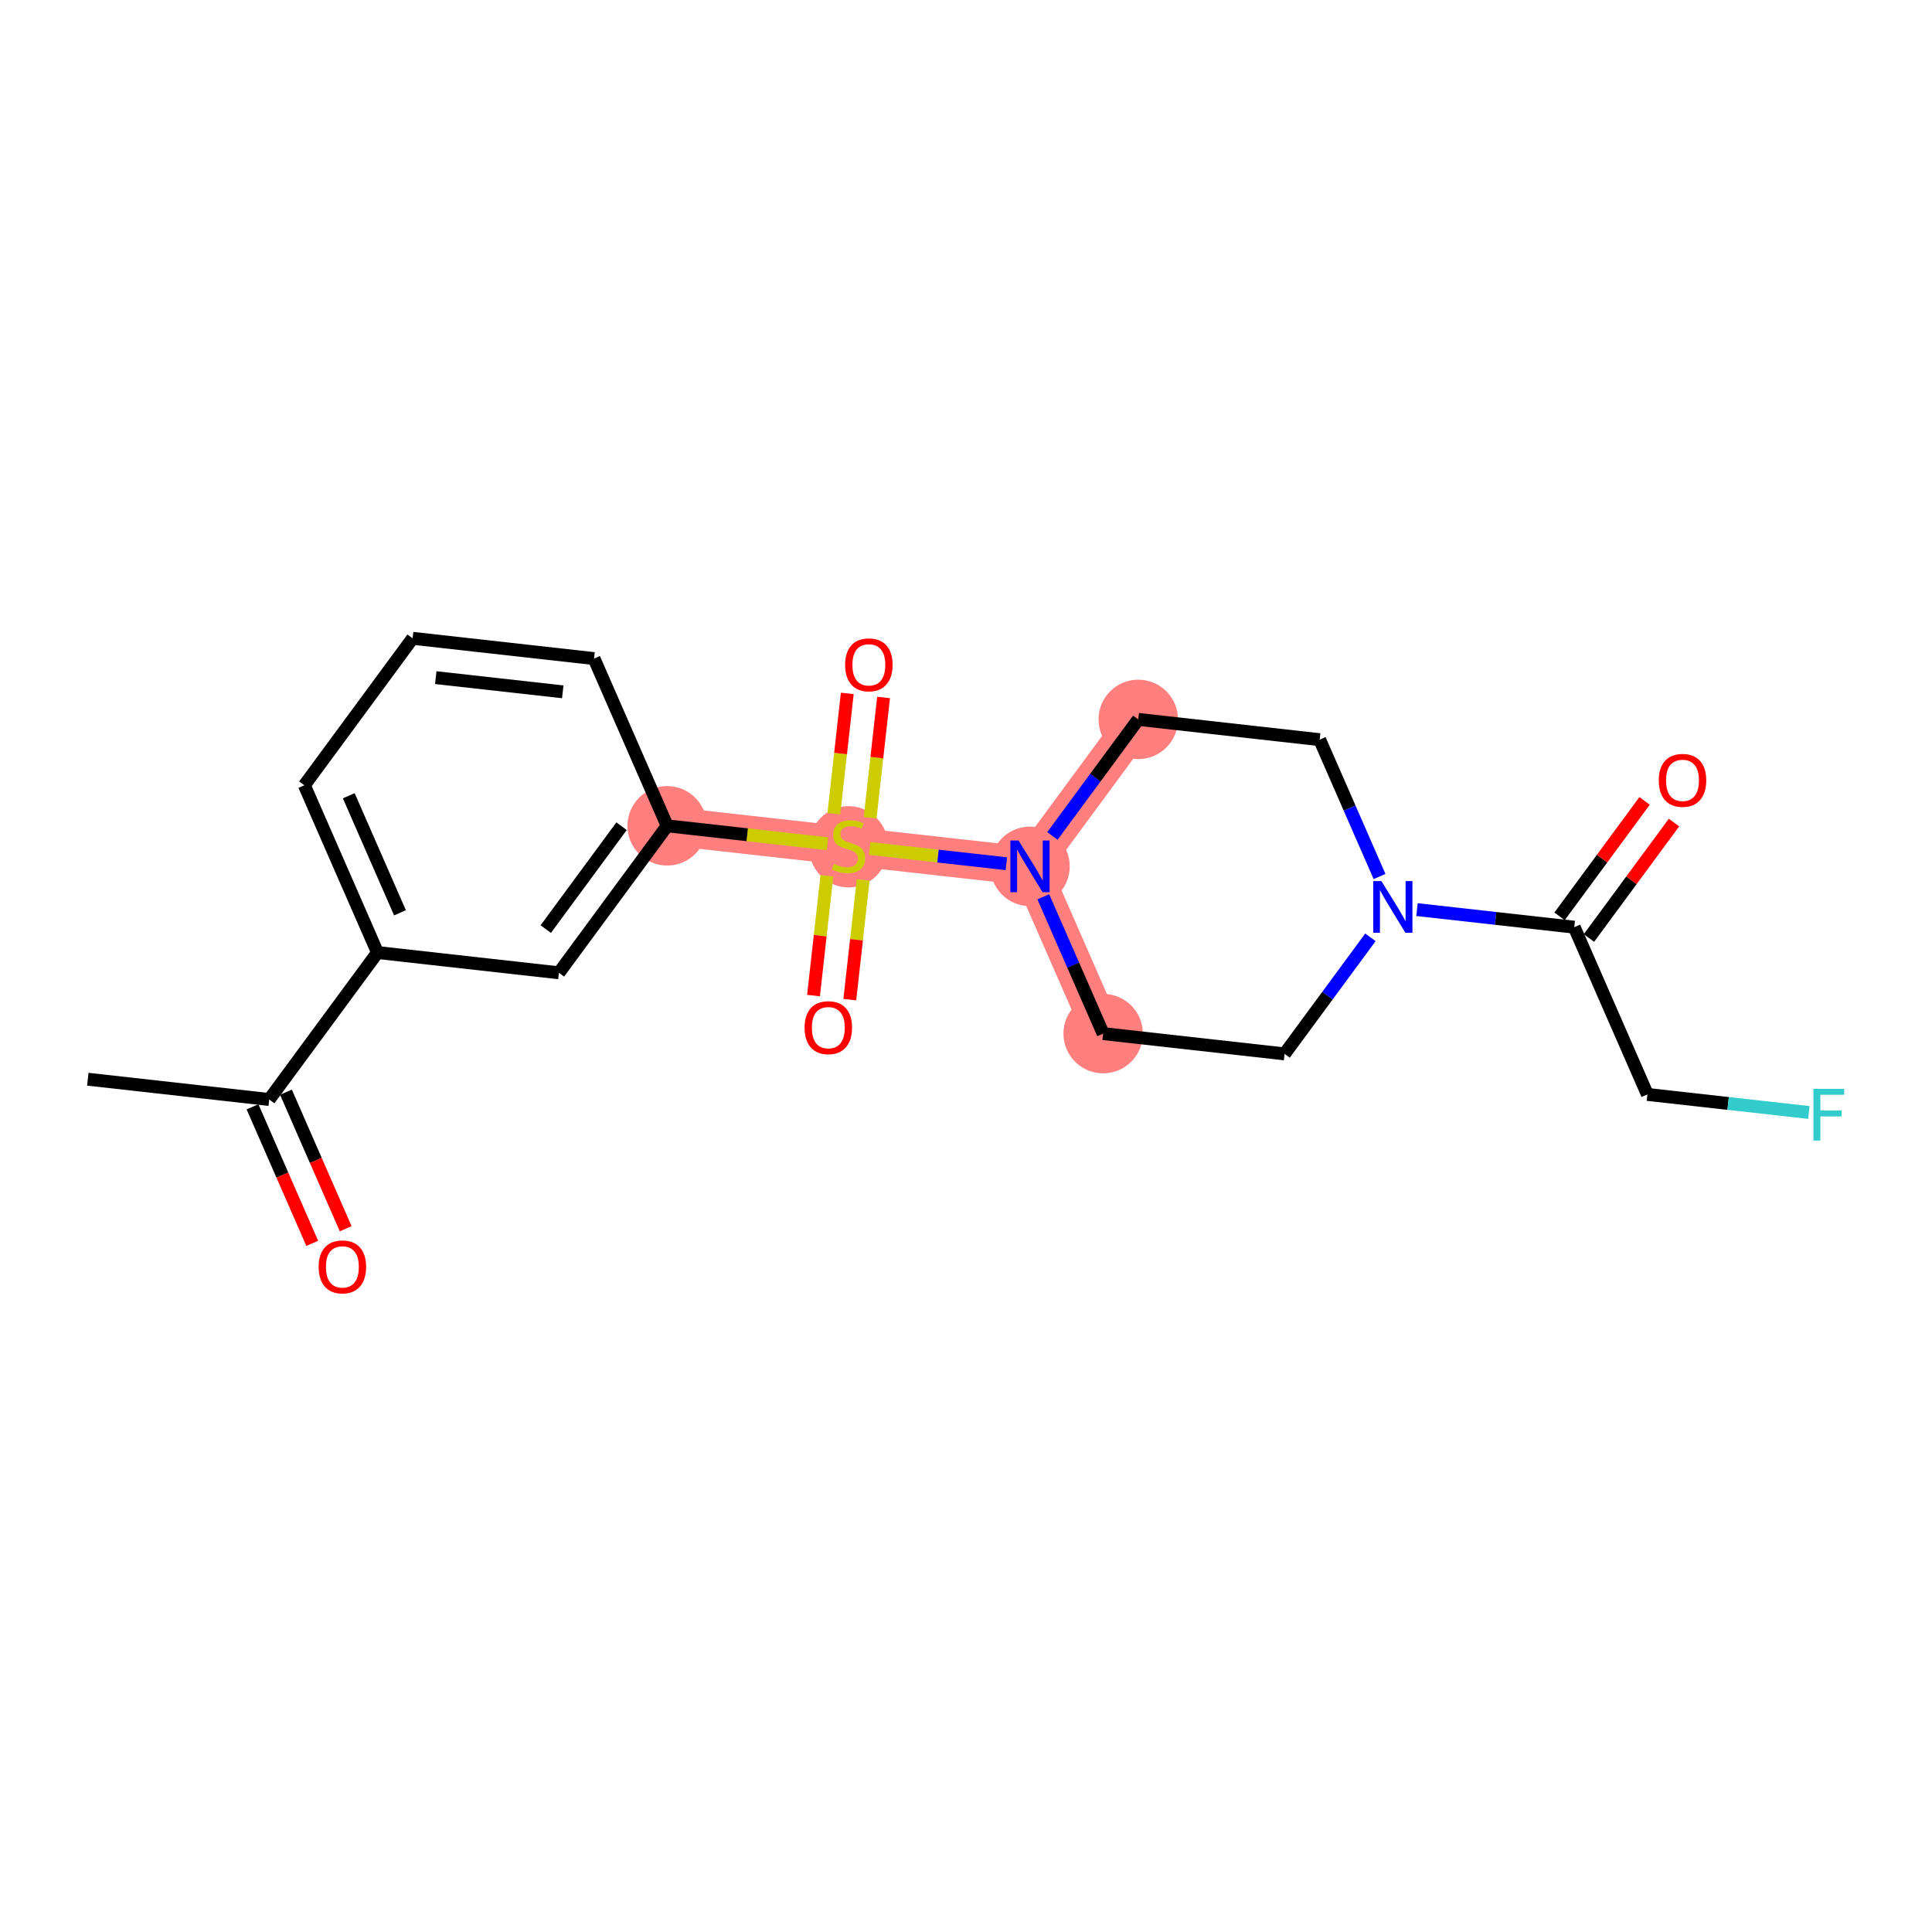 <?xml version='1.0' encoding='iso-8859-1'?>
<svg version='1.1' baseProfile='full'
              xmlns='http://www.w3.org/2000/svg'
                      xmlns:rdkit='http://www.rdkit.org/xml'
                      xmlns:xlink='http://www.w3.org/1999/xlink'
                  xml:space='preserve'
width='300px' height='300px' viewBox='0 0 300 300'>
<!-- END OF HEADER -->
<rect style='opacity:1.0;fill:#FFFFFF;stroke:none' width='300' height='300' x='0' y='0'> </rect>
<rect style='opacity:1.0;fill:#FFFFFF;stroke:none' width='300' height='300' x='0' y='0'> </rect>
<path d='M 103.598,128.234 L 131.768,131.382' style='fill:none;fill-rule:evenodd;stroke:#FF7F7F;stroke-width:6.0px;stroke-linecap:butt;stroke-linejoin:miter;stroke-opacity:1' />
<path d='M 131.768,131.382 L 159.938,134.53' style='fill:none;fill-rule:evenodd;stroke:#FF7F7F;stroke-width:6.0px;stroke-linecap:butt;stroke-linejoin:miter;stroke-opacity:1' />
<path d='M 159.938,134.53 L 171.297,160.499' style='fill:none;fill-rule:evenodd;stroke:#FF7F7F;stroke-width:6.0px;stroke-linecap:butt;stroke-linejoin:miter;stroke-opacity:1' />
<path d='M 159.938,134.53 L 176.749,111.708' style='fill:none;fill-rule:evenodd;stroke:#FF7F7F;stroke-width:6.0px;stroke-linecap:butt;stroke-linejoin:miter;stroke-opacity:1' />
<ellipse cx='103.598' cy='128.234' rx='5.669' ry='5.669'  style='fill:#FF7F7F;fill-rule:evenodd;stroke:#FF7F7F;stroke-width:1.0px;stroke-linecap:butt;stroke-linejoin:miter;stroke-opacity:1' />
<ellipse cx='131.768' cy='131.49' rx='5.669' ry='5.813'  style='fill:#FF7F7F;fill-rule:evenodd;stroke:#FF7F7F;stroke-width:1.0px;stroke-linecap:butt;stroke-linejoin:miter;stroke-opacity:1' />
<ellipse cx='159.938' cy='134.53' rx='5.669' ry='5.676'  style='fill:#FF7F7F;fill-rule:evenodd;stroke:#FF7F7F;stroke-width:1.0px;stroke-linecap:butt;stroke-linejoin:miter;stroke-opacity:1' />
<ellipse cx='171.297' cy='160.499' rx='5.669' ry='5.669'  style='fill:#FF7F7F;fill-rule:evenodd;stroke:#FF7F7F;stroke-width:1.0px;stroke-linecap:butt;stroke-linejoin:miter;stroke-opacity:1' />
<ellipse cx='176.749' cy='111.708' rx='5.669' ry='5.669'  style='fill:#FF7F7F;fill-rule:evenodd;stroke:#FF7F7F;stroke-width:1.0px;stroke-linecap:butt;stroke-linejoin:miter;stroke-opacity:1' />
<path class='bond-0 atom-0 atom-1' d='M 13.636,167.582 L 41.806,170.73' style='fill:none;fill-rule:evenodd;stroke:#000000;stroke-width:2.0px;stroke-linecap:butt;stroke-linejoin:miter;stroke-opacity:1' />
<path class='bond-1 atom-1 atom-2' d='M 39.209,171.866 L 43.846,182.467' style='fill:none;fill-rule:evenodd;stroke:#000000;stroke-width:2.0px;stroke-linecap:butt;stroke-linejoin:miter;stroke-opacity:1' />
<path class='bond-1 atom-1 atom-2' d='M 43.846,182.467 L 48.483,193.068' style='fill:none;fill-rule:evenodd;stroke:#FF0000;stroke-width:2.0px;stroke-linecap:butt;stroke-linejoin:miter;stroke-opacity:1' />
<path class='bond-1 atom-1 atom-2' d='M 44.403,169.594 L 49.04,180.195' style='fill:none;fill-rule:evenodd;stroke:#000000;stroke-width:2.0px;stroke-linecap:butt;stroke-linejoin:miter;stroke-opacity:1' />
<path class='bond-1 atom-1 atom-2' d='M 49.04,180.195 L 53.677,190.796' style='fill:none;fill-rule:evenodd;stroke:#FF0000;stroke-width:2.0px;stroke-linecap:butt;stroke-linejoin:miter;stroke-opacity:1' />
<path class='bond-2 atom-1 atom-3' d='M 41.806,170.73 L 58.617,147.908' style='fill:none;fill-rule:evenodd;stroke:#000000;stroke-width:2.0px;stroke-linecap:butt;stroke-linejoin:miter;stroke-opacity:1' />
<path class='bond-3 atom-3 atom-4' d='M 58.617,147.908 L 47.258,121.938' style='fill:none;fill-rule:evenodd;stroke:#000000;stroke-width:2.0px;stroke-linecap:butt;stroke-linejoin:miter;stroke-opacity:1' />
<path class='bond-3 atom-3 atom-4' d='M 62.108,141.741 L 54.156,123.562' style='fill:none;fill-rule:evenodd;stroke:#000000;stroke-width:2.0px;stroke-linecap:butt;stroke-linejoin:miter;stroke-opacity:1' />
<path class='bond-21 atom-21 atom-3' d='M 86.787,151.056 L 58.617,147.908' style='fill:none;fill-rule:evenodd;stroke:#000000;stroke-width:2.0px;stroke-linecap:butt;stroke-linejoin:miter;stroke-opacity:1' />
<path class='bond-4 atom-4 atom-5' d='M 47.258,121.938 L 64.07,99.116' style='fill:none;fill-rule:evenodd;stroke:#000000;stroke-width:2.0px;stroke-linecap:butt;stroke-linejoin:miter;stroke-opacity:1' />
<path class='bond-5 atom-5 atom-6' d='M 64.07,99.116 L 92.24,102.264' style='fill:none;fill-rule:evenodd;stroke:#000000;stroke-width:2.0px;stroke-linecap:butt;stroke-linejoin:miter;stroke-opacity:1' />
<path class='bond-5 atom-5 atom-6' d='M 67.665,105.223 L 87.385,107.426' style='fill:none;fill-rule:evenodd;stroke:#000000;stroke-width:2.0px;stroke-linecap:butt;stroke-linejoin:miter;stroke-opacity:1' />
<path class='bond-6 atom-6 atom-7' d='M 92.24,102.264 L 103.598,128.234' style='fill:none;fill-rule:evenodd;stroke:#000000;stroke-width:2.0px;stroke-linecap:butt;stroke-linejoin:miter;stroke-opacity:1' />
<path class='bond-7 atom-7 atom-8' d='M 103.598,128.234 L 116.042,129.624' style='fill:none;fill-rule:evenodd;stroke:#000000;stroke-width:2.0px;stroke-linecap:butt;stroke-linejoin:miter;stroke-opacity:1' />
<path class='bond-7 atom-7 atom-8' d='M 116.042,129.624 L 128.486,131.015' style='fill:none;fill-rule:evenodd;stroke:#CCCC00;stroke-width:2.0px;stroke-linecap:butt;stroke-linejoin:miter;stroke-opacity:1' />
<path class='bond-20 atom-7 atom-21' d='M 103.598,128.234 L 86.787,151.056' style='fill:none;fill-rule:evenodd;stroke:#000000;stroke-width:2.0px;stroke-linecap:butt;stroke-linejoin:miter;stroke-opacity:1' />
<path class='bond-20 atom-7 atom-21' d='M 96.512,128.295 L 84.745,144.27' style='fill:none;fill-rule:evenodd;stroke:#000000;stroke-width:2.0px;stroke-linecap:butt;stroke-linejoin:miter;stroke-opacity:1' />
<path class='bond-8 atom-8 atom-9' d='M 128.401,135.993 L 127.362,145.293' style='fill:none;fill-rule:evenodd;stroke:#CCCC00;stroke-width:2.0px;stroke-linecap:butt;stroke-linejoin:miter;stroke-opacity:1' />
<path class='bond-8 atom-8 atom-9' d='M 127.362,145.293 L 126.322,154.593' style='fill:none;fill-rule:evenodd;stroke:#FF0000;stroke-width:2.0px;stroke-linecap:butt;stroke-linejoin:miter;stroke-opacity:1' />
<path class='bond-8 atom-8 atom-9' d='M 134.035,136.623 L 132.996,145.923' style='fill:none;fill-rule:evenodd;stroke:#CCCC00;stroke-width:2.0px;stroke-linecap:butt;stroke-linejoin:miter;stroke-opacity:1' />
<path class='bond-8 atom-8 atom-9' d='M 132.996,145.923 L 131.956,155.223' style='fill:none;fill-rule:evenodd;stroke:#FF0000;stroke-width:2.0px;stroke-linecap:butt;stroke-linejoin:miter;stroke-opacity:1' />
<path class='bond-9 atom-8 atom-10' d='M 135.112,126.986 L 136.156,117.643' style='fill:none;fill-rule:evenodd;stroke:#CCCC00;stroke-width:2.0px;stroke-linecap:butt;stroke-linejoin:miter;stroke-opacity:1' />
<path class='bond-9 atom-8 atom-10' d='M 136.156,117.643 L 137.2,108.301' style='fill:none;fill-rule:evenodd;stroke:#FF0000;stroke-width:2.0px;stroke-linecap:butt;stroke-linejoin:miter;stroke-opacity:1' />
<path class='bond-9 atom-8 atom-10' d='M 129.478,126.356 L 130.522,117.013' style='fill:none;fill-rule:evenodd;stroke:#CCCC00;stroke-width:2.0px;stroke-linecap:butt;stroke-linejoin:miter;stroke-opacity:1' />
<path class='bond-9 atom-8 atom-10' d='M 130.522,117.013 L 131.566,107.671' style='fill:none;fill-rule:evenodd;stroke:#FF0000;stroke-width:2.0px;stroke-linecap:butt;stroke-linejoin:miter;stroke-opacity:1' />
<path class='bond-10 atom-8 atom-11' d='M 135.051,131.749 L 145.659,132.934' style='fill:none;fill-rule:evenodd;stroke:#CCCC00;stroke-width:2.0px;stroke-linecap:butt;stroke-linejoin:miter;stroke-opacity:1' />
<path class='bond-10 atom-8 atom-11' d='M 145.659,132.934 L 156.268,134.119' style='fill:none;fill-rule:evenodd;stroke:#0000FF;stroke-width:2.0px;stroke-linecap:butt;stroke-linejoin:miter;stroke-opacity:1' />
<path class='bond-11 atom-11 atom-12' d='M 162.004,139.252 L 166.65,149.876' style='fill:none;fill-rule:evenodd;stroke:#0000FF;stroke-width:2.0px;stroke-linecap:butt;stroke-linejoin:miter;stroke-opacity:1' />
<path class='bond-11 atom-11 atom-12' d='M 166.65,149.876 L 171.297,160.499' style='fill:none;fill-rule:evenodd;stroke:#000000;stroke-width:2.0px;stroke-linecap:butt;stroke-linejoin:miter;stroke-opacity:1' />
<path class='bond-22 atom-20 atom-11' d='M 176.749,111.708 L 170.083,120.757' style='fill:none;fill-rule:evenodd;stroke:#000000;stroke-width:2.0px;stroke-linecap:butt;stroke-linejoin:miter;stroke-opacity:1' />
<path class='bond-22 atom-20 atom-11' d='M 170.083,120.757 L 163.417,129.807' style='fill:none;fill-rule:evenodd;stroke:#0000FF;stroke-width:2.0px;stroke-linecap:butt;stroke-linejoin:miter;stroke-opacity:1' />
<path class='bond-12 atom-12 atom-13' d='M 171.297,160.499 L 199.467,163.647' style='fill:none;fill-rule:evenodd;stroke:#000000;stroke-width:2.0px;stroke-linecap:butt;stroke-linejoin:miter;stroke-opacity:1' />
<path class='bond-13 atom-13 atom-14' d='M 199.467,163.647 L 206.133,154.597' style='fill:none;fill-rule:evenodd;stroke:#000000;stroke-width:2.0px;stroke-linecap:butt;stroke-linejoin:miter;stroke-opacity:1' />
<path class='bond-13 atom-13 atom-14' d='M 206.133,154.597 L 212.8,145.548' style='fill:none;fill-rule:evenodd;stroke:#0000FF;stroke-width:2.0px;stroke-linecap:butt;stroke-linejoin:miter;stroke-opacity:1' />
<path class='bond-14 atom-14 atom-15' d='M 220.031,141.245 L 232.24,142.609' style='fill:none;fill-rule:evenodd;stroke:#0000FF;stroke-width:2.0px;stroke-linecap:butt;stroke-linejoin:miter;stroke-opacity:1' />
<path class='bond-14 atom-14 atom-15' d='M 232.24,142.609 L 244.448,143.973' style='fill:none;fill-rule:evenodd;stroke:#000000;stroke-width:2.0px;stroke-linecap:butt;stroke-linejoin:miter;stroke-opacity:1' />
<path class='bond-18 atom-14 atom-19' d='M 214.213,136.103 L 209.566,125.479' style='fill:none;fill-rule:evenodd;stroke:#0000FF;stroke-width:2.0px;stroke-linecap:butt;stroke-linejoin:miter;stroke-opacity:1' />
<path class='bond-18 atom-14 atom-19' d='M 209.566,125.479 L 204.919,114.855' style='fill:none;fill-rule:evenodd;stroke:#000000;stroke-width:2.0px;stroke-linecap:butt;stroke-linejoin:miter;stroke-opacity:1' />
<path class='bond-15 atom-15 atom-16' d='M 246.73,145.654 L 253.334,136.689' style='fill:none;fill-rule:evenodd;stroke:#000000;stroke-width:2.0px;stroke-linecap:butt;stroke-linejoin:miter;stroke-opacity:1' />
<path class='bond-15 atom-15 atom-16' d='M 253.334,136.689 L 259.938,127.725' style='fill:none;fill-rule:evenodd;stroke:#FF0000;stroke-width:2.0px;stroke-linecap:butt;stroke-linejoin:miter;stroke-opacity:1' />
<path class='bond-15 atom-15 atom-16' d='M 242.166,142.292 L 248.77,133.327' style='fill:none;fill-rule:evenodd;stroke:#000000;stroke-width:2.0px;stroke-linecap:butt;stroke-linejoin:miter;stroke-opacity:1' />
<path class='bond-15 atom-15 atom-16' d='M 248.77,133.327 L 255.373,124.362' style='fill:none;fill-rule:evenodd;stroke:#FF0000;stroke-width:2.0px;stroke-linecap:butt;stroke-linejoin:miter;stroke-opacity:1' />
<path class='bond-16 atom-15 atom-17' d='M 244.448,143.973 L 255.807,169.943' style='fill:none;fill-rule:evenodd;stroke:#000000;stroke-width:2.0px;stroke-linecap:butt;stroke-linejoin:miter;stroke-opacity:1' />
<path class='bond-17 atom-17 atom-18' d='M 255.807,169.943 L 268.344,171.344' style='fill:none;fill-rule:evenodd;stroke:#000000;stroke-width:2.0px;stroke-linecap:butt;stroke-linejoin:miter;stroke-opacity:1' />
<path class='bond-17 atom-17 atom-18' d='M 268.344,171.344 L 280.882,172.745' style='fill:none;fill-rule:evenodd;stroke:#33CCCC;stroke-width:2.0px;stroke-linecap:butt;stroke-linejoin:miter;stroke-opacity:1' />
<path class='bond-19 atom-19 atom-20' d='M 204.919,114.855 L 176.749,111.708' style='fill:none;fill-rule:evenodd;stroke:#000000;stroke-width:2.0px;stroke-linecap:butt;stroke-linejoin:miter;stroke-opacity:1' />
<path  class='atom-2' d='M 49.48 196.723
Q 49.48 194.795, 50.433 193.718
Q 51.385 192.641, 53.165 192.641
Q 54.945 192.641, 55.898 193.718
Q 56.85 194.795, 56.85 196.723
Q 56.85 198.673, 55.886 199.784
Q 54.923 200.884, 53.165 200.884
Q 51.396 200.884, 50.433 199.784
Q 49.48 198.684, 49.48 196.723
M 53.165 199.977
Q 54.39 199.977, 55.047 199.16
Q 55.716 198.333, 55.716 196.723
Q 55.716 195.147, 55.047 194.353
Q 54.39 193.548, 53.165 193.548
Q 51.941 193.548, 51.272 194.342
Q 50.614 195.135, 50.614 196.723
Q 50.614 198.344, 51.272 199.16
Q 51.941 199.977, 53.165 199.977
' fill='#FF0000'/>
<path  class='atom-8' d='M 129.501 134.137
Q 129.591 134.171, 129.966 134.33
Q 130.34 134.488, 130.748 134.59
Q 131.167 134.681, 131.576 134.681
Q 132.335 134.681, 132.777 134.318
Q 133.22 133.944, 133.22 133.298
Q 133.22 132.856, 132.993 132.584
Q 132.777 132.312, 132.437 132.164
Q 132.097 132.017, 131.53 131.847
Q 130.816 131.631, 130.385 131.427
Q 129.966 131.223, 129.659 130.792
Q 129.365 130.361, 129.365 129.636
Q 129.365 128.627, 130.045 128.003
Q 130.737 127.379, 132.097 127.379
Q 133.027 127.379, 134.081 127.822
L 133.821 128.695
Q 132.857 128.298, 132.131 128.298
Q 131.349 128.298, 130.918 128.627
Q 130.487 128.944, 130.498 129.5
Q 130.498 129.931, 130.714 130.191
Q 130.941 130.452, 131.258 130.599
Q 131.587 130.747, 132.131 130.917
Q 132.857 131.144, 133.288 131.37
Q 133.719 131.597, 134.025 132.062
Q 134.342 132.516, 134.342 133.298
Q 134.342 134.409, 133.594 135.01
Q 132.857 135.6, 131.621 135.6
Q 130.907 135.6, 130.362 135.441
Q 129.83 135.293, 129.195 135.033
L 129.501 134.137
' fill='#CCCC00'/>
<path  class='atom-9' d='M 124.936 159.574
Q 124.936 157.647, 125.888 156.57
Q 126.84 155.493, 128.621 155.493
Q 130.401 155.493, 131.353 156.57
Q 132.305 157.647, 132.305 159.574
Q 132.305 161.525, 131.342 162.636
Q 130.378 163.736, 128.621 163.736
Q 126.852 163.736, 125.888 162.636
Q 124.936 161.536, 124.936 159.574
M 128.621 162.828
Q 129.845 162.828, 130.503 162.012
Q 131.172 161.184, 131.172 159.574
Q 131.172 157.998, 130.503 157.205
Q 129.845 156.4, 128.621 156.4
Q 127.396 156.4, 126.727 157.193
Q 126.069 157.987, 126.069 159.574
Q 126.069 161.196, 126.727 162.012
Q 127.396 162.828, 128.621 162.828
' fill='#FF0000'/>
<path  class='atom-10' d='M 131.231 103.235
Q 131.231 101.307, 132.184 100.23
Q 133.136 99.153, 134.916 99.153
Q 136.696 99.153, 137.649 100.23
Q 138.601 101.307, 138.601 103.235
Q 138.601 105.185, 137.637 106.296
Q 136.674 107.396, 134.916 107.396
Q 133.147 107.396, 132.184 106.296
Q 131.231 105.196, 131.231 103.235
M 134.916 106.489
Q 136.141 106.489, 136.798 105.672
Q 137.467 104.845, 137.467 103.235
Q 137.467 101.659, 136.798 100.865
Q 136.141 100.06, 134.916 100.06
Q 133.692 100.06, 133.023 100.854
Q 132.365 101.647, 132.365 103.235
Q 132.365 104.856, 133.023 105.672
Q 133.692 106.489, 134.916 106.489
' fill='#FF0000'/>
<path  class='atom-11' d='M 158.164 130.516
L 160.794 134.768
Q 161.055 135.187, 161.475 135.947
Q 161.894 136.707, 161.917 136.752
L 161.917 130.516
L 162.983 130.516
L 162.983 138.543
L 161.883 138.543
L 159.06 133.895
Q 158.731 133.35, 158.379 132.727
Q 158.039 132.103, 157.937 131.911
L 157.937 138.543
L 156.894 138.543
L 156.894 130.516
L 158.164 130.516
' fill='#0000FF'/>
<path  class='atom-14' d='M 214.504 136.812
L 217.134 141.063
Q 217.395 141.483, 217.815 142.243
Q 218.234 143.002, 218.257 143.048
L 218.257 136.812
L 219.322 136.812
L 219.322 144.839
L 218.223 144.839
L 215.399 140.19
Q 215.071 139.646, 214.719 139.023
Q 214.379 138.399, 214.277 138.206
L 214.277 144.839
L 213.234 144.839
L 213.234 136.812
L 214.504 136.812
' fill='#0000FF'/>
<path  class='atom-16' d='M 257.574 121.174
Q 257.574 119.246, 258.527 118.169
Q 259.479 117.092, 261.259 117.092
Q 263.039 117.092, 263.992 118.169
Q 264.944 119.246, 264.944 121.174
Q 264.944 123.124, 263.98 124.235
Q 263.017 125.335, 261.259 125.335
Q 259.49 125.335, 258.527 124.235
Q 257.574 123.135, 257.574 121.174
M 261.259 124.428
Q 262.484 124.428, 263.141 123.611
Q 263.81 122.784, 263.81 121.174
Q 263.81 119.598, 263.141 118.804
Q 262.484 117.999, 261.259 117.999
Q 260.035 117.999, 259.366 118.793
Q 258.708 119.586, 258.708 121.174
Q 258.708 122.795, 259.366 123.611
Q 260.035 124.428, 261.259 124.428
' fill='#FF0000'/>
<path  class='atom-18' d='M 281.59 169.077
L 286.364 169.077
L 286.364 169.995
L 282.667 169.995
L 282.667 172.433
L 285.955 172.433
L 285.955 173.363
L 282.667 173.363
L 282.667 177.104
L 281.59 177.104
L 281.59 169.077
' fill='#33CCCC'/>
</svg>
